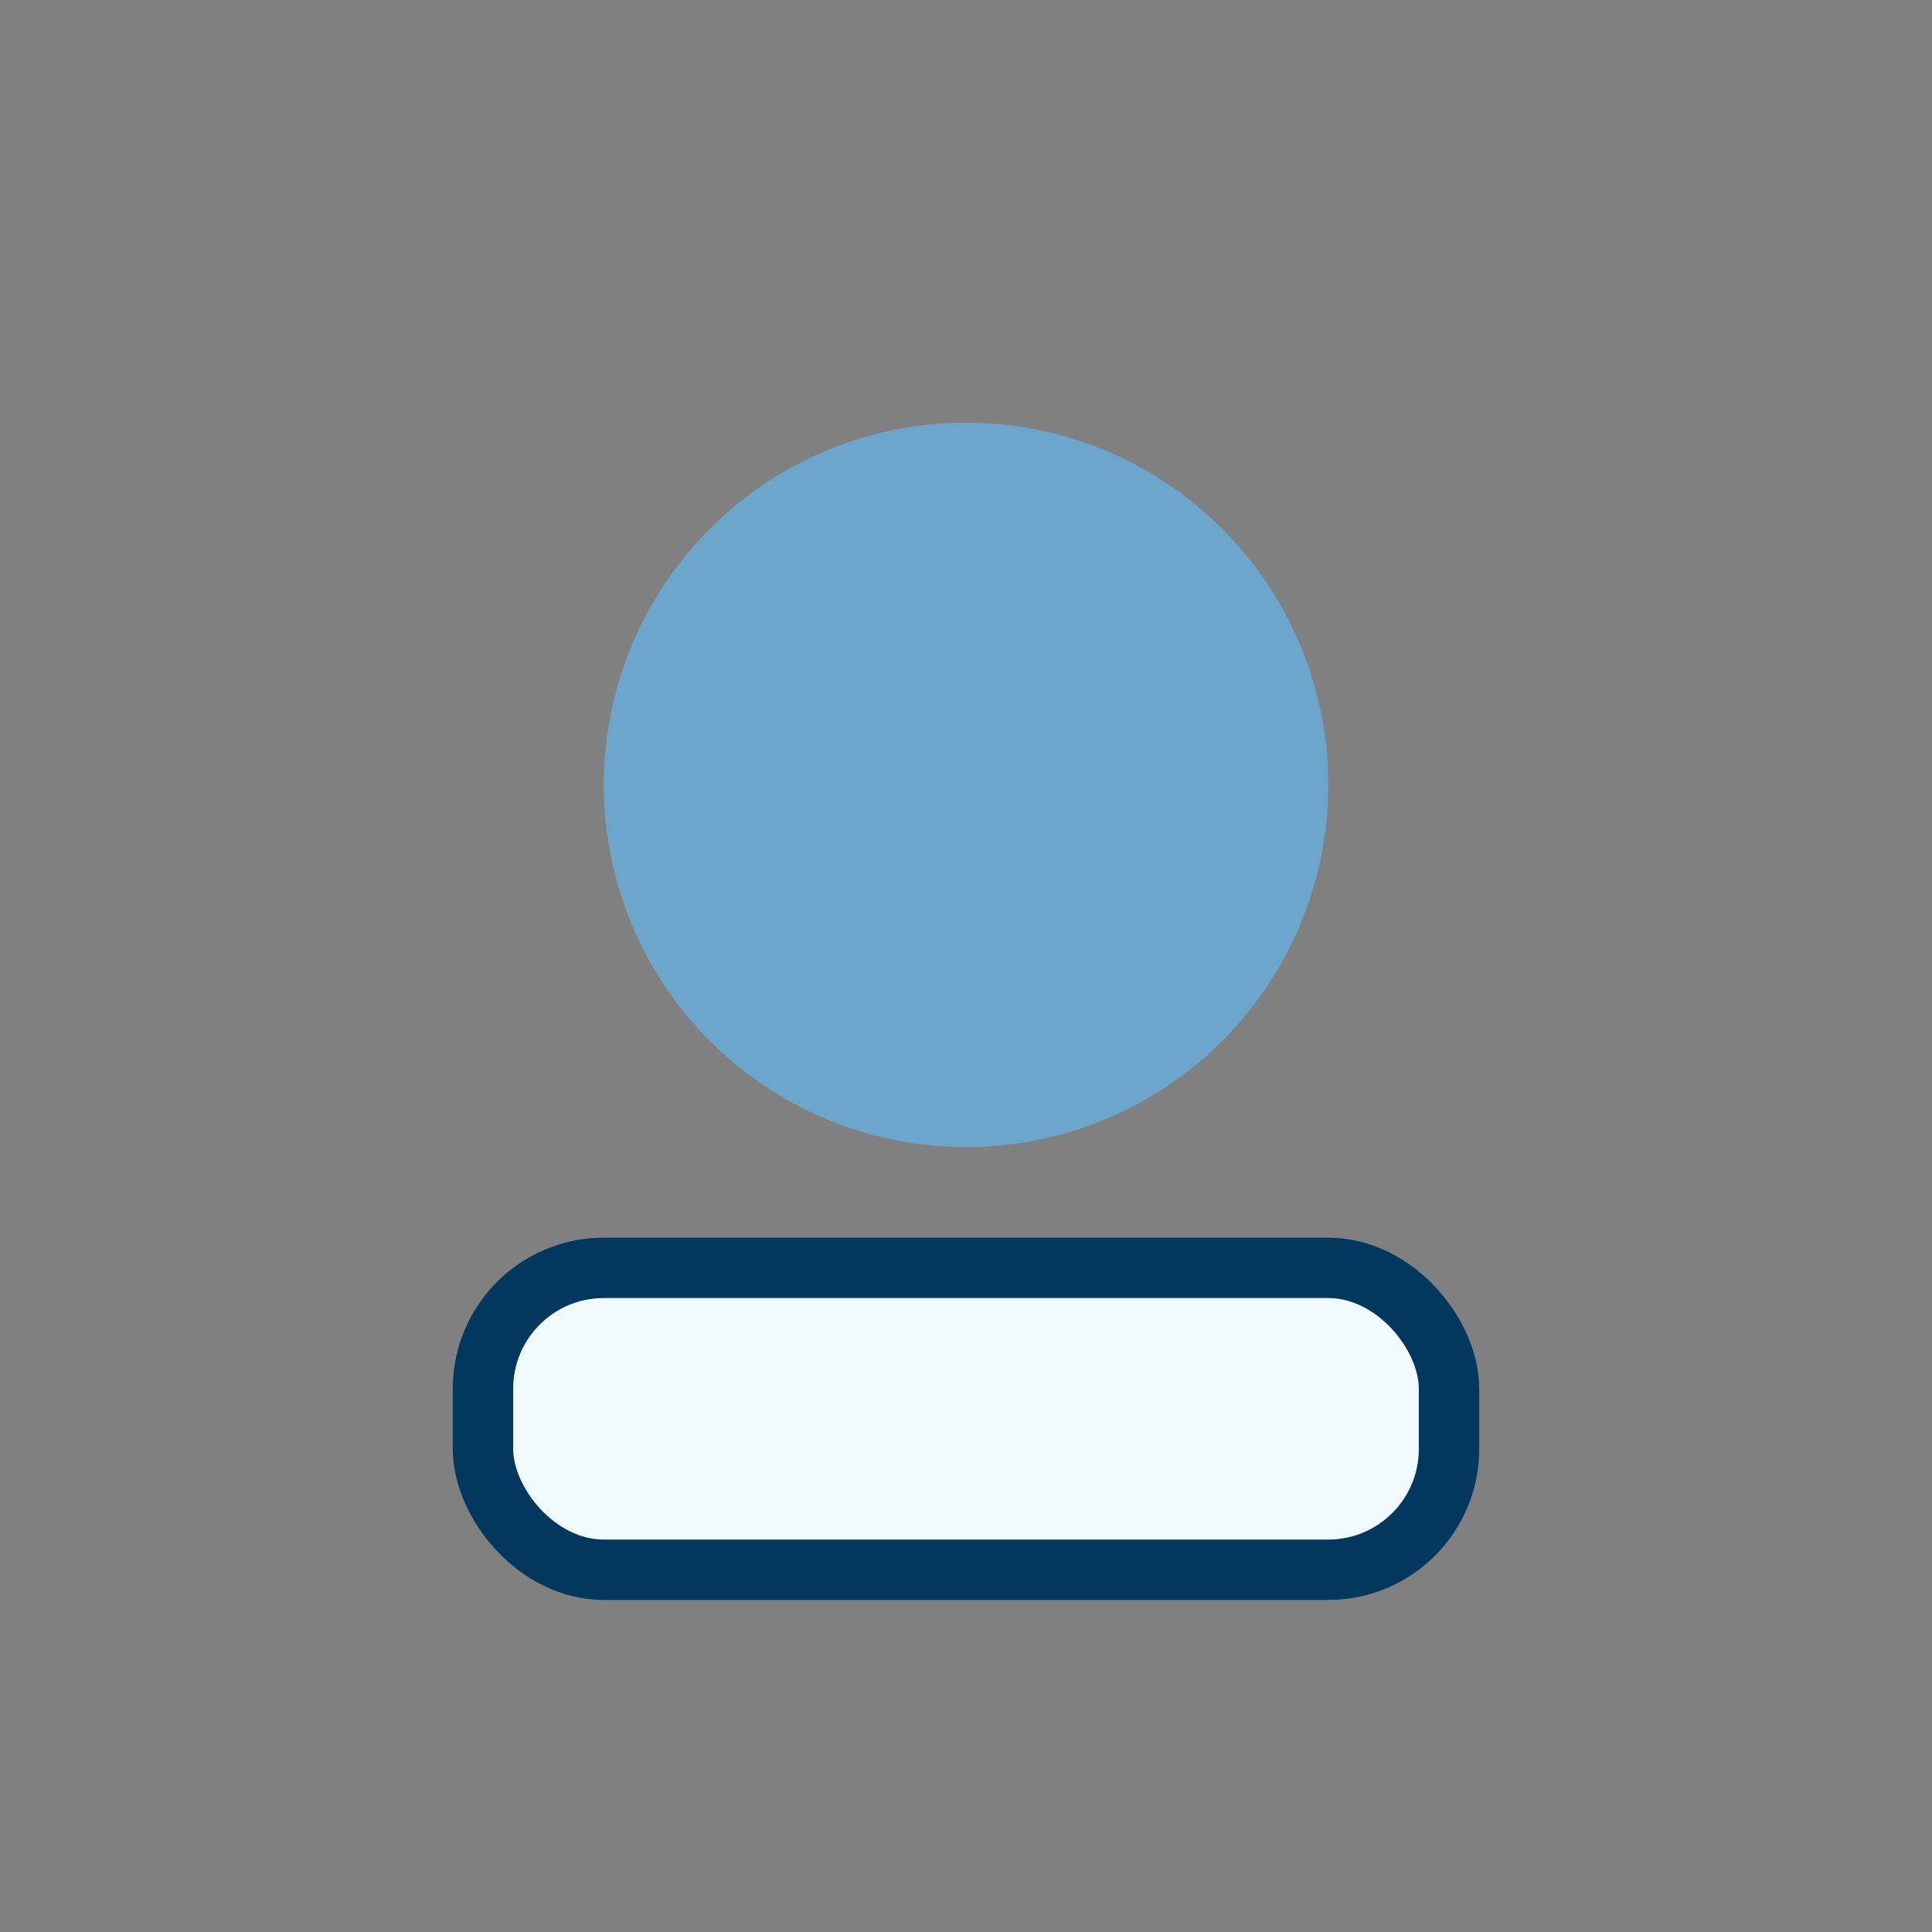 <?xml version="1.0" encoding="UTF-8"?>
<svg xmlns="http://www.w3.org/2000/svg" width="32" height="32" viewBox="0 0 32 32"><rect x="0" y="0" width="32" height="32" fill="#808080" stroke="none"/><ellipse cx="16" cy="13" rx="6" ry="6" fill="#6CA6CD"/><rect x="8" y="21" width="16" height="5" rx="2" fill="#F1FAFF" stroke="#02375E"/></svg>